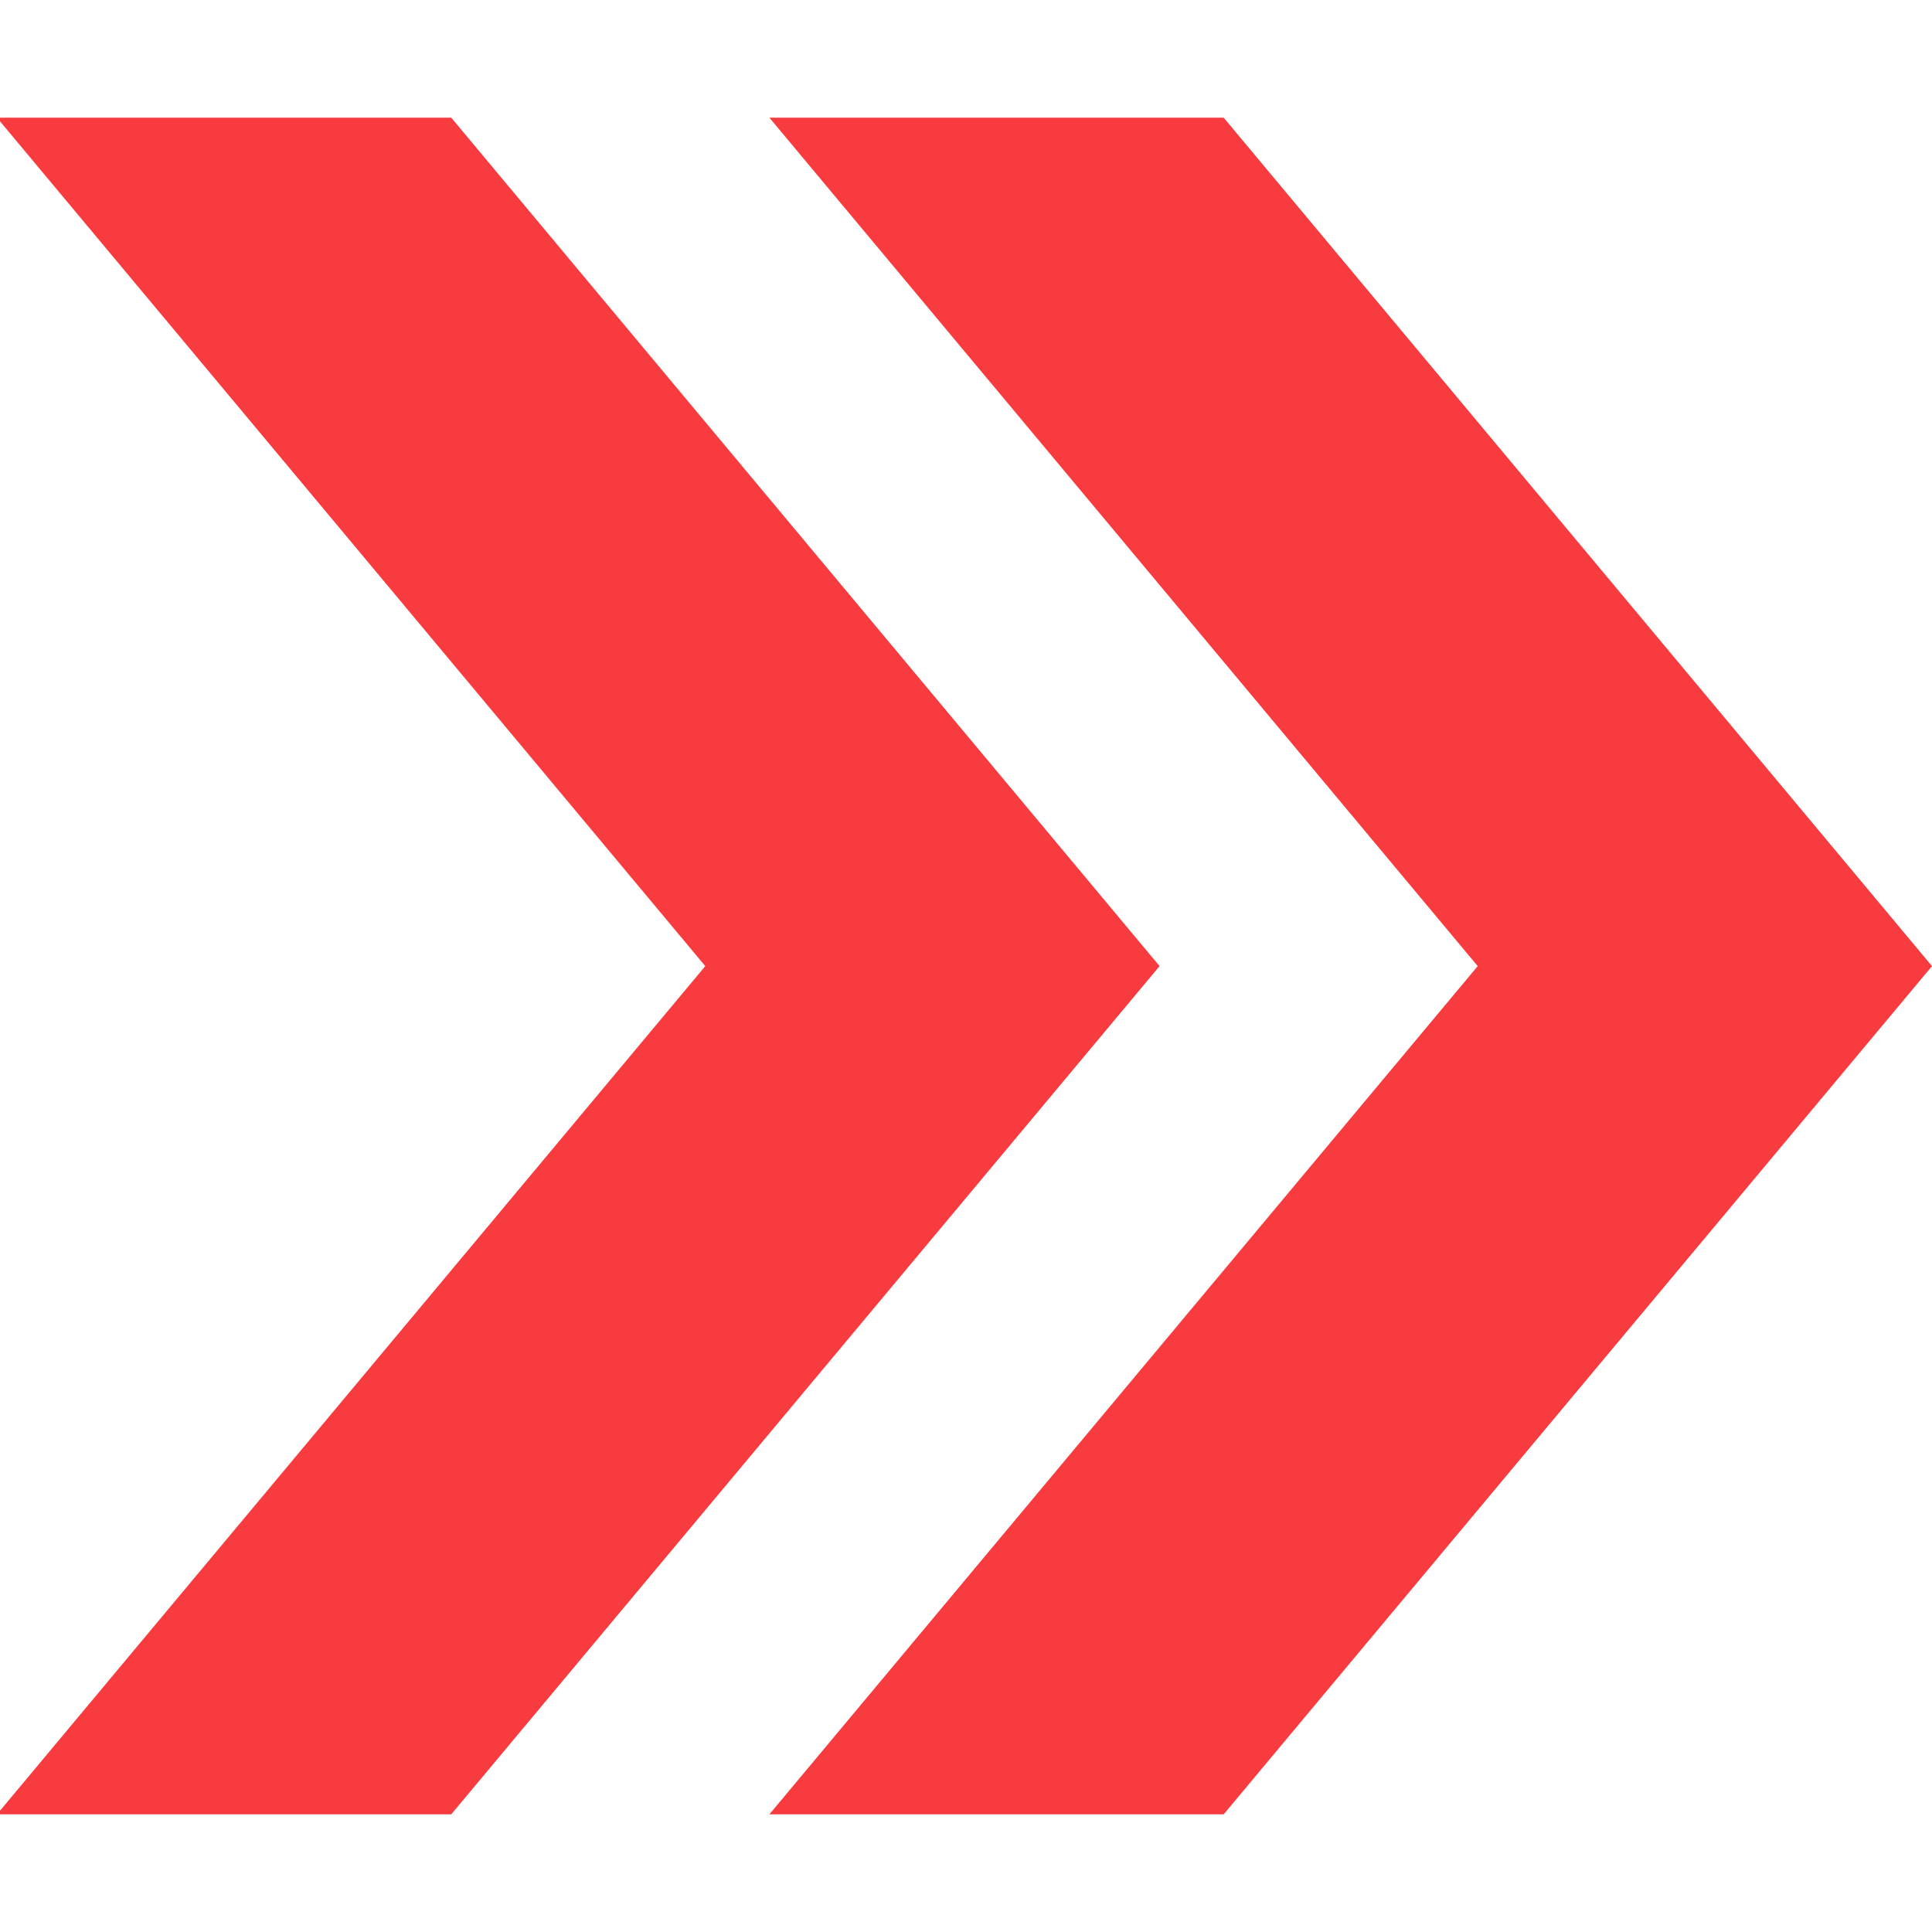 <svg width="314" height="314" viewBox="0 0 314 314" fill="none" xmlns="http://www.w3.org/2000/svg">
<g clip-path="url(#clip0_1113_13226)">
<path d="M314 157.019L198.877 294.878H125.043L240.166 157.019L125.043 19.122H198.877L314 157.019Z" fill="#F83B3F"/>
<path d="M188.46 157.019L73.337 294.878H-0.497L114.626 157.019L-0.497 19.122H73.337L188.46 157.019Z" fill="#F83B3F"/>
</g>
<defs>
<clipPath id="clip0_1113_13226">
<rect width="314" height="314" fill="white"/>
</clipPath>
</defs>
</svg>

